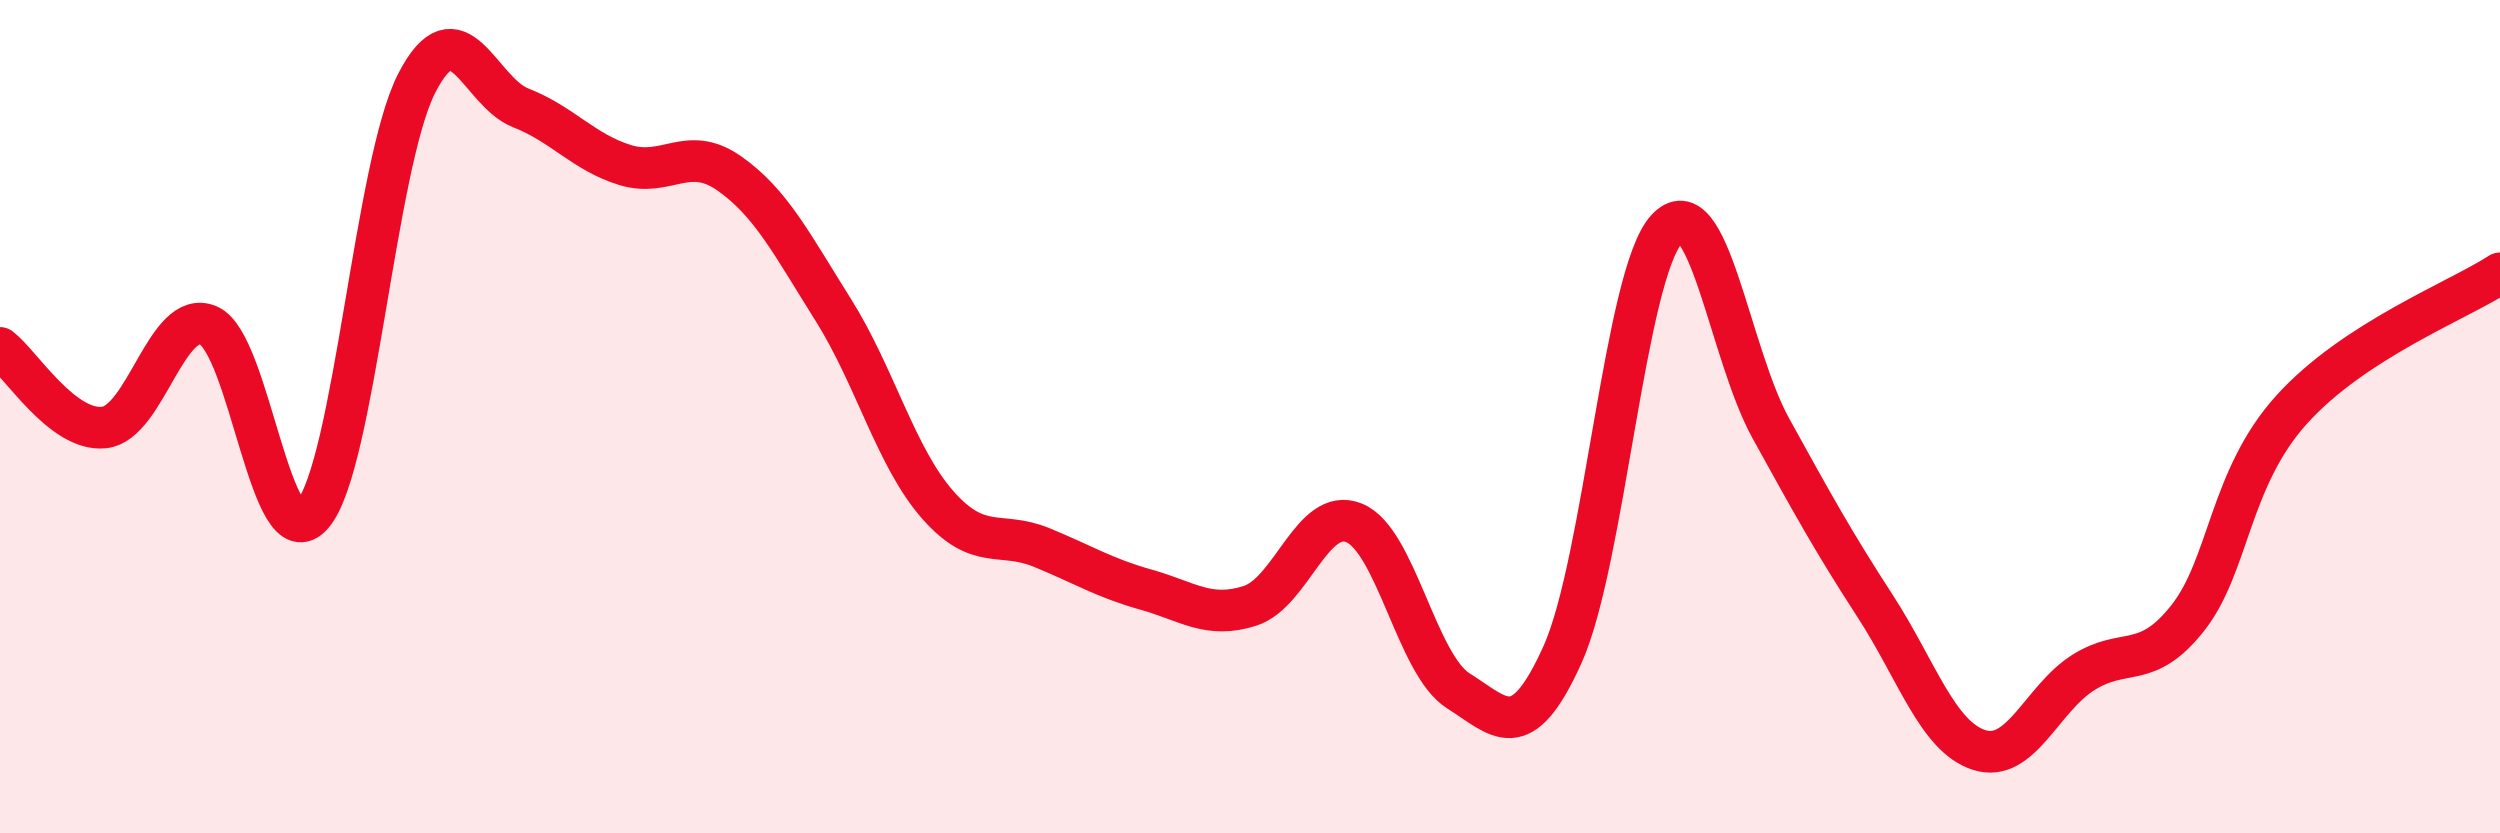 
    <svg width="60" height="20" viewBox="0 0 60 20" xmlns="http://www.w3.org/2000/svg">
      <path
        d="M 0,8.35 C 0.5,8.73 1.5,10.37 2.5,10.26 C 3.5,10.15 4,7.39 5,7.81 C 6,8.23 6.5,13.51 7.5,12.35 C 8.5,11.19 9,3.95 10,2 C 11,0.05 11.5,2.2 12.5,2.59 C 13.5,2.98 14,3.65 15,3.96 C 16,4.27 16.5,3.46 17.5,4.16 C 18.5,4.86 19,5.85 20,7.44 C 21,9.03 21.5,10.97 22.5,12.11 C 23.5,13.25 24,12.73 25,13.14 C 26,13.55 26.5,13.87 27.5,14.15 C 28.5,14.43 29,14.86 30,14.54 C 31,14.22 31.5,12.14 32.5,12.55 C 33.5,12.96 34,15.95 35,16.58 C 36,17.21 36.5,17.93 37.5,15.71 C 38.5,13.49 39,6.59 40,5.5 C 41,4.41 41.5,8.47 42.5,10.28 C 43.5,12.09 44,13 45,14.54 C 46,16.08 46.5,17.68 47.5,18 C 48.5,18.32 49,16.77 50,16.14 C 51,15.51 51.5,16.1 52.5,14.84 C 53.5,13.58 53.5,11.49 55,9.83 C 56.5,8.17 59,7.21 60,6.56L60 20L0 20Z"
        fill="#EB0A25"
        opacity="0.1"
        stroke-linecap="round"
        stroke-linejoin="round"
      />
      <path
        d="M 0,8.35 C 0.5,8.73 1.5,10.37 2.5,10.26 C 3.5,10.15 4,7.39 5,7.81 C 6,8.23 6.5,13.51 7.5,12.35 C 8.5,11.19 9,3.95 10,2 C 11,0.05 11.5,2.2 12.5,2.59 C 13.5,2.98 14,3.65 15,3.96 C 16,4.27 16.5,3.46 17.5,4.16 C 18.5,4.86 19,5.85 20,7.44 C 21,9.03 21.5,10.97 22.5,12.11 C 23.5,13.25 24,12.73 25,13.14 C 26,13.55 26.5,13.87 27.5,14.15 C 28.5,14.43 29,14.86 30,14.54 C 31,14.22 31.5,12.14 32.5,12.55 C 33.5,12.96 34,15.95 35,16.58 C 36,17.21 36.5,17.93 37.5,15.71 C 38.5,13.49 39,6.59 40,5.5 C 41,4.41 41.5,8.47 42.5,10.28 C 43.5,12.09 44,13 45,14.54 C 46,16.08 46.5,17.68 47.5,18 C 48.5,18.32 49,16.77 50,16.14 C 51,15.51 51.5,16.1 52.5,14.84 C 53.5,13.58 53.5,11.49 55,9.83 C 56.5,8.17 59,7.21 60,6.56"
        stroke="#EB0A25"
        stroke-width="1"
        fill="none"
        stroke-linecap="round"
        stroke-linejoin="round"
      />
    </svg>
  